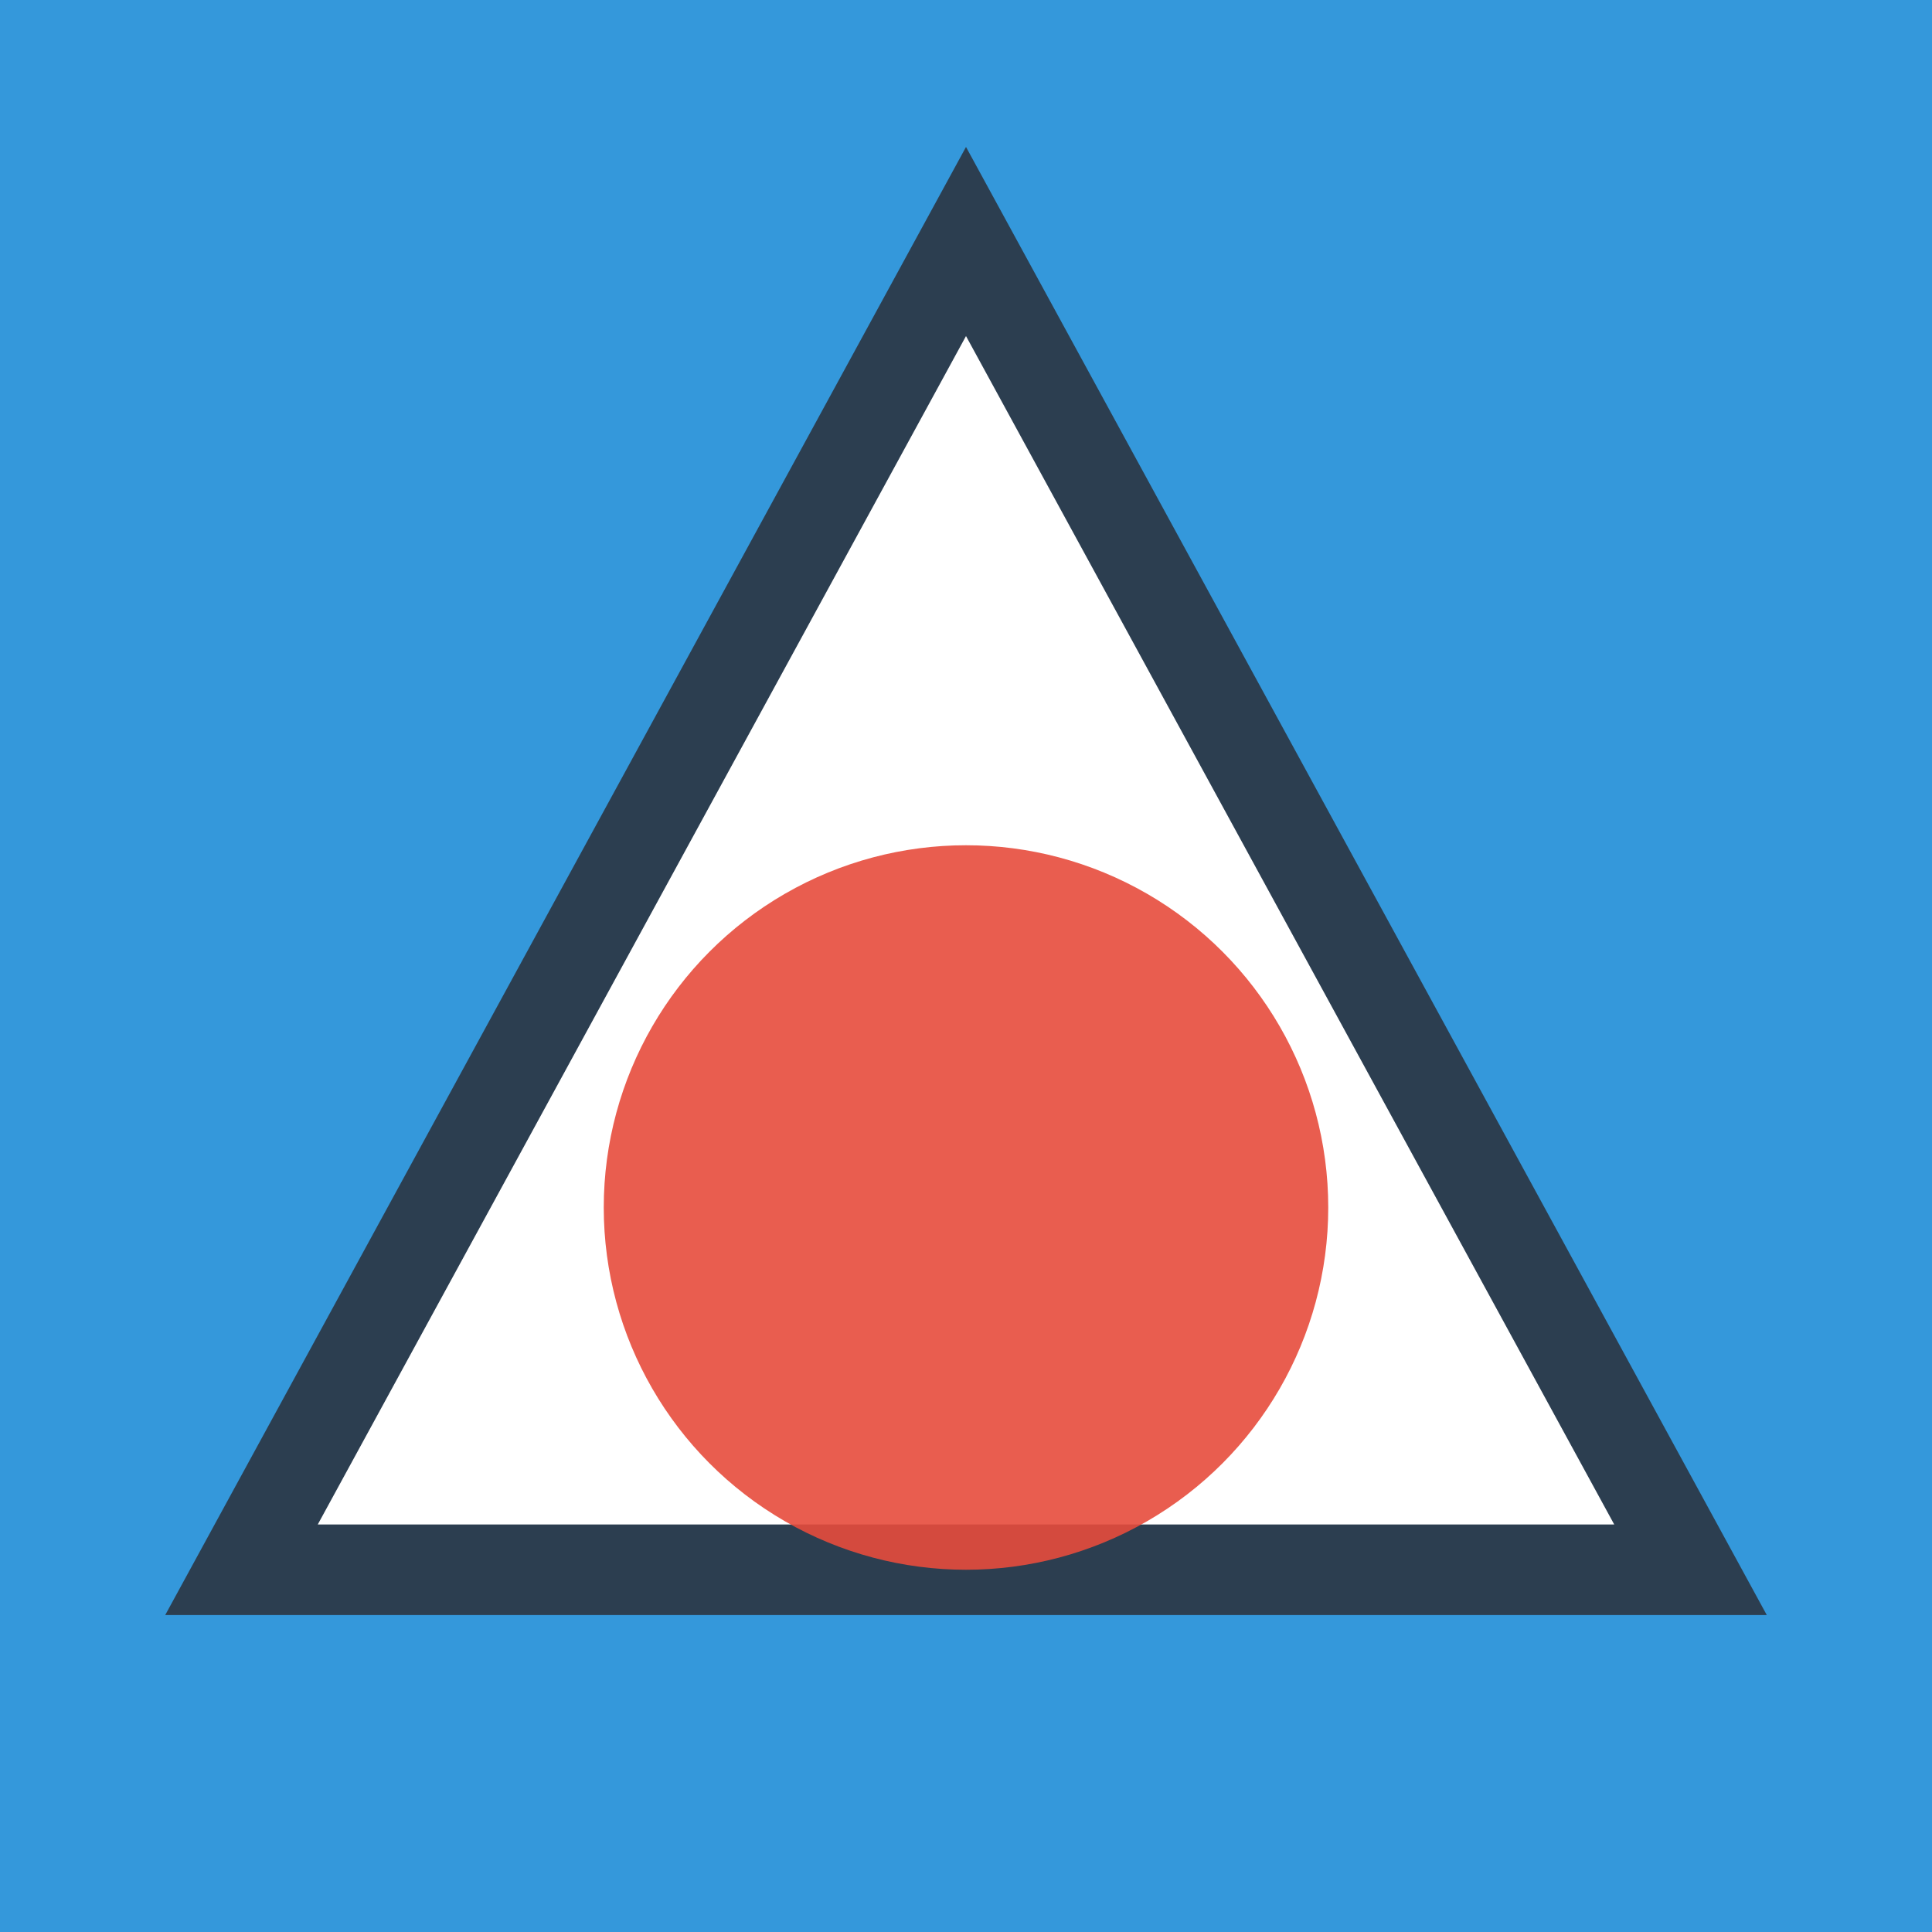 <svg width="32" height="32" viewBox="0 0 32 32" xmlns="http://www.w3.org/2000/svg"><rect width="32" height="32" fill="#3498db"/><path d="M16 4L28 26H4z" fill="#ffffff" stroke="#2c3e50" stroke-width="1.5"/><circle cx="16" cy="20" r="6" fill="#e74c3c" opacity="0.9"/></svg>
